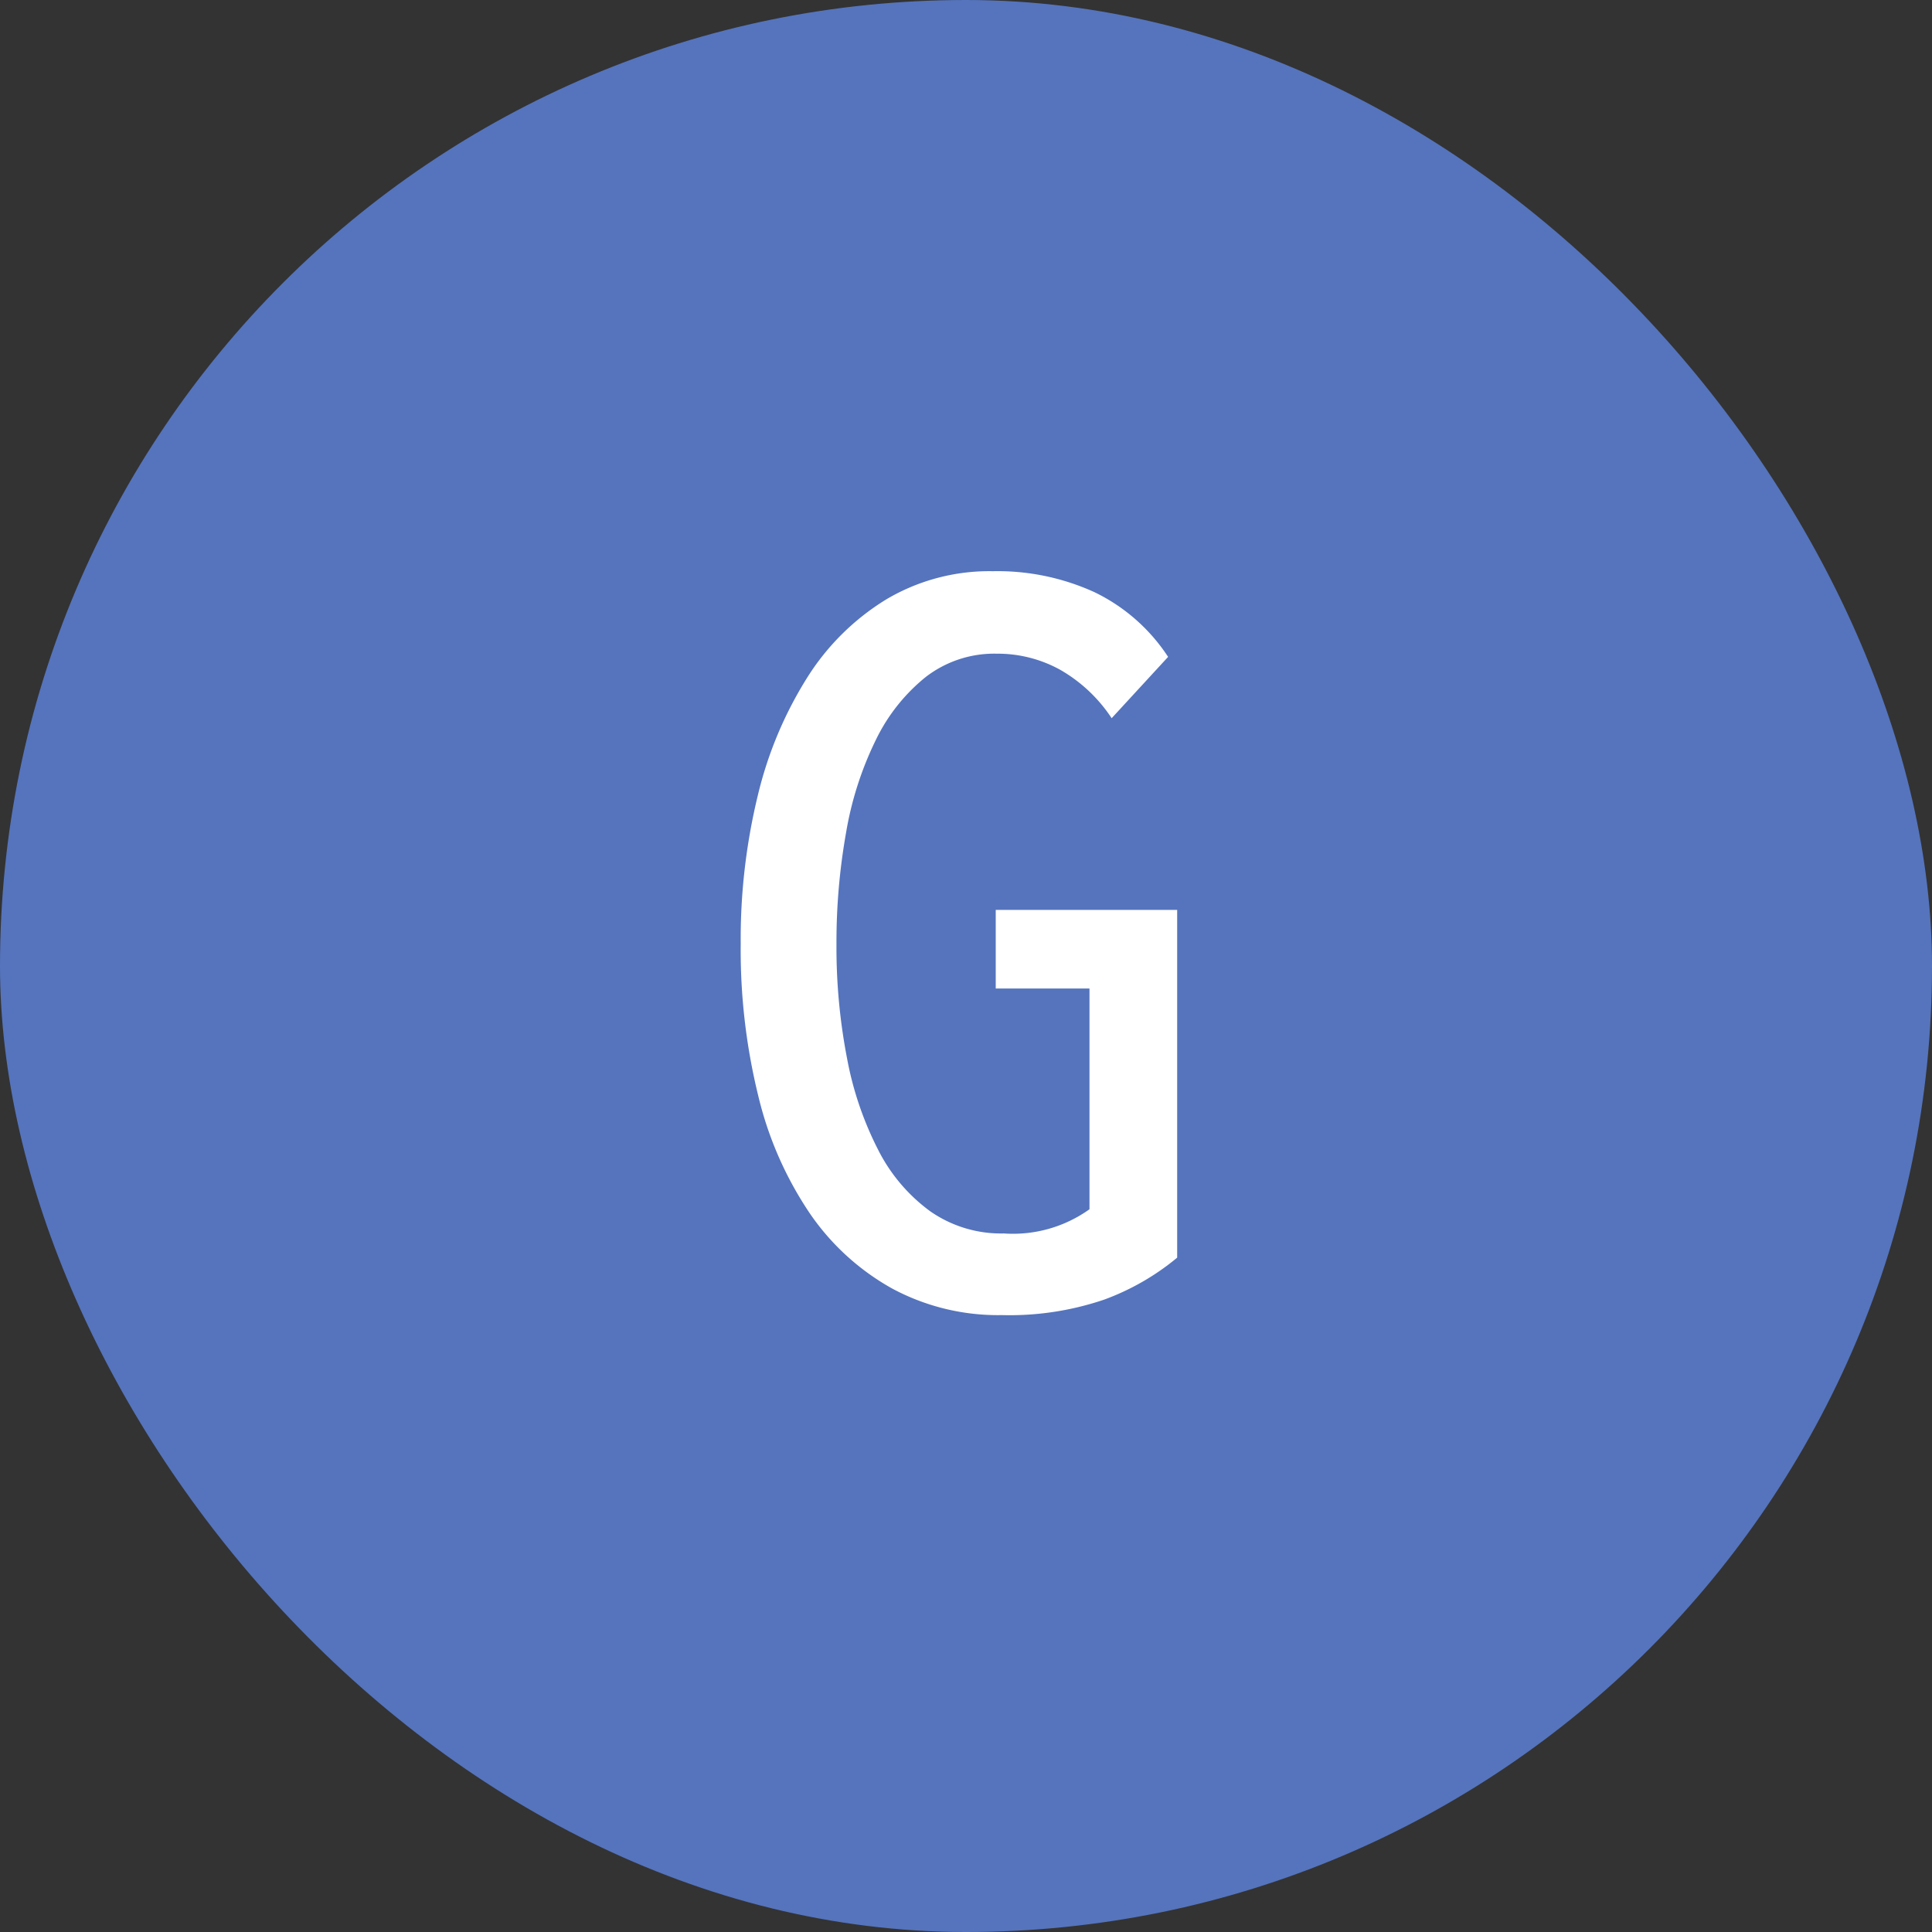 <svg xmlns="http://www.w3.org/2000/svg" width="46" height="46"><rect width="100%" height="100%" fill="#333333" stroke="none"/><g data-name="グループ 28541" transform="translate(-1259 -806)"><rect width="46" height="46" fill="#5574bd" data-name="長方形 13324" rx="23" transform="translate(1259 806)"/><path fill="#fff" d="M1282.636 819.6a5.564 5.564 0 0 1 2.424.5 4.357 4.357 0 0 1 1.752 1.54l-1.344 1.46a3.622 3.622 0 0 0-1.224-1.152 3.079 3.079 0 0 0-1.512-.384 2.669 2.669 0 0 0-1.692.556 4.356 4.356 0 0 0-1.188 1.5 8.043 8.043 0 0 0-.708 2.208 14.879 14.879 0 0 0-.228 2.652 13.892 13.892 0 0 0 .252 2.72 7.953 7.953 0 0 0 .744 2.184 4.1 4.1 0 0 0 1.236 1.456 2.949 2.949 0 0 0 1.752.528 3.132 3.132 0 0 0 2.04-.576v-5.256h-2.232v-1.872h4.32v8.28a5.884 5.884 0 0 1-1.74 1 7 7 0 0 1-2.436.368 5.322 5.322 0 0 1-2.616-.636 5.779 5.779 0 0 1-1.956-1.788 8.539 8.539 0 0 1-1.224-2.788 14.541 14.541 0 0 1-.42-3.624 14.478 14.478 0 0 1 .408-3.54 9.333 9.333 0 0 1 1.176-2.804 5.8 5.8 0 0 1 1.88-1.86 4.812 4.812 0 0 1 2.536-.672Z" data-name="パス 15767"/></g></svg>